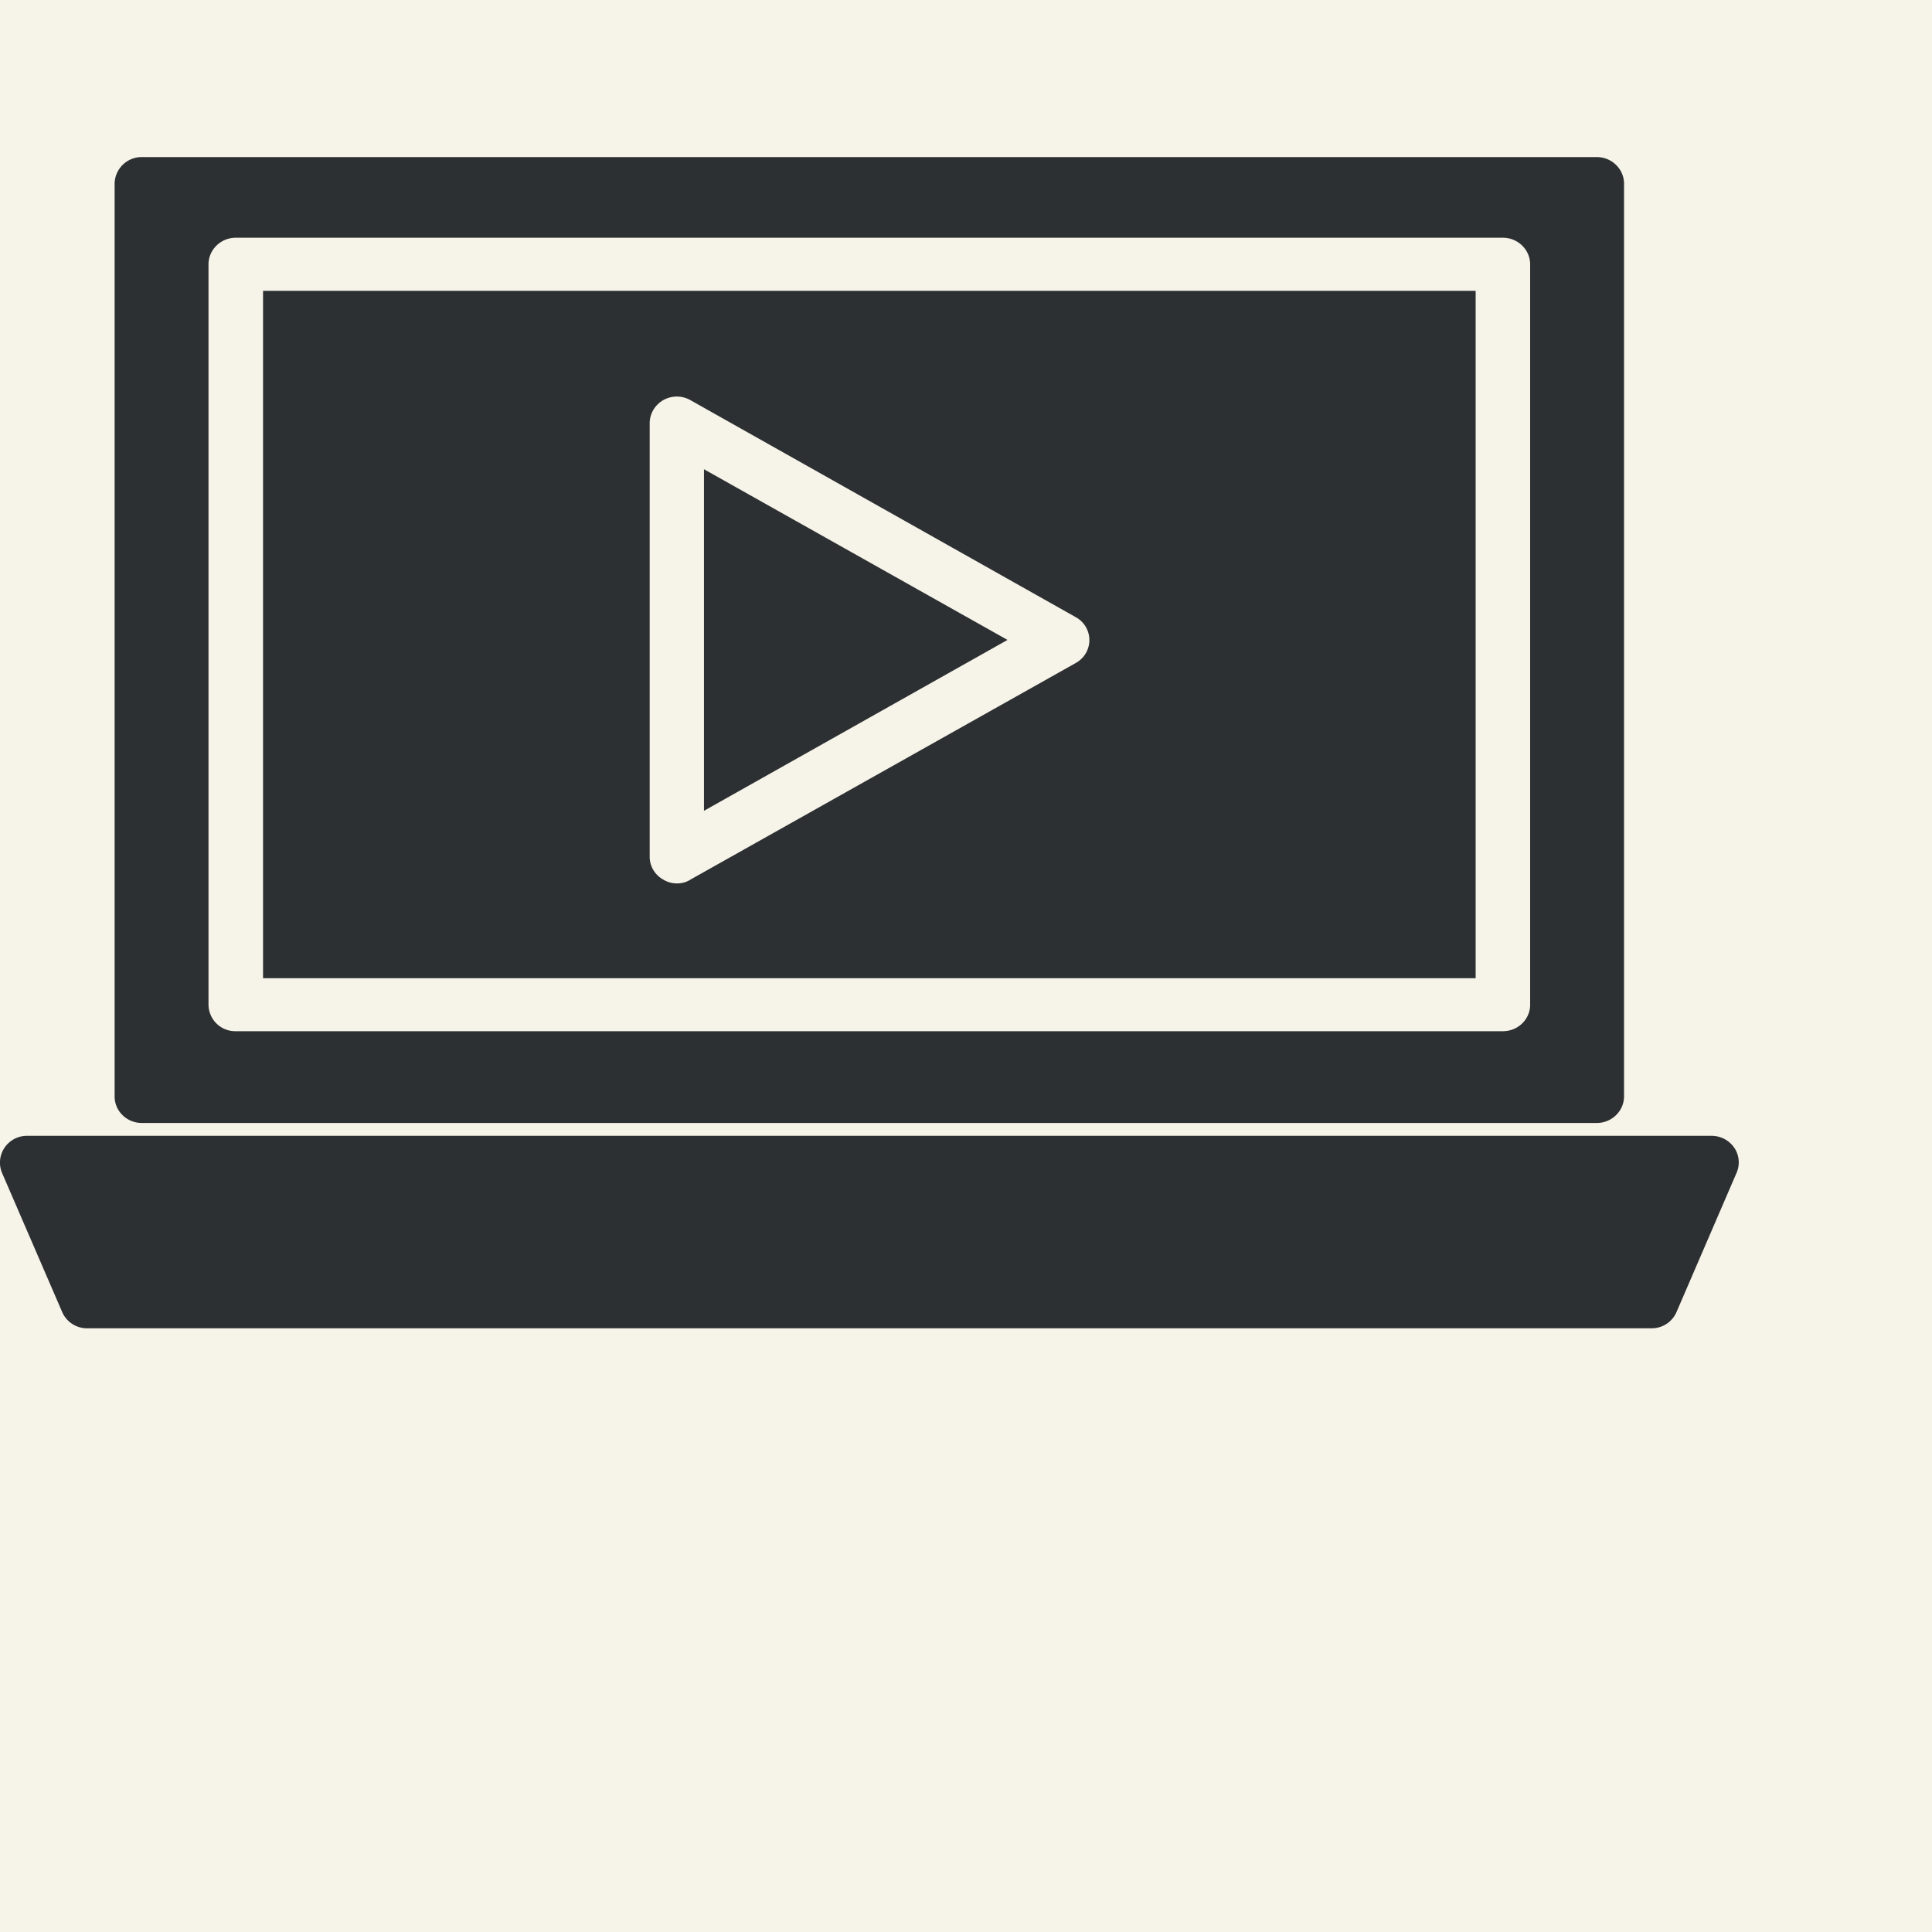 <?xml version="1.0" encoding="UTF-8"?> <svg xmlns="http://www.w3.org/2000/svg" width="40" height="40" fill="none"><path fill="#F6F3E9" d="M0 0h40v40H0z"></path><path fill="#2D3032" d="M30.552 6.021H5.446v14.232h25.106zm-8.28 7.706-7.977 4.484a.5.5 0 0 1-.28.079.53.53 0 0 1-.284-.08.54.54 0 0 1-.28-.47V8.764c0-.202.11-.38.28-.479a.57.57 0 0 1 .564 0l7.976 4.492a.54.54 0 0 1 0 .95"></path><path fill="#2D3032" d="m14.575 16.787 6.284-3.538-6.284-3.534z"></path><path fill="#2D3032" d="M2.937 23.25H33.06c.312 0 .564-.25.564-.55V3.802c0-.3-.252-.55-.564-.55H2.937a.56.56 0 0 0-.564.55V22.7c0 .304.252.55.564.55m1.38-17.778c0-.3.252-.55.565-.55h26.233c.313 0 .565.25.565.55V20.8c0 .309-.256.55-.565.55H4.882a.554.554 0 0 1-.565-.55zM35.905 23.761a.57.57 0 0 0-.47-.245H.562a.56.56 0 0 0-.47.249.55.55 0 0 0-.05.518l1.247 2.885a.56.56 0 0 0 .52.333h32.383a.56.56 0 0 0 .52-.34l1.245-2.886a.54.54 0 0 0-.052-.514z"></path></svg> 